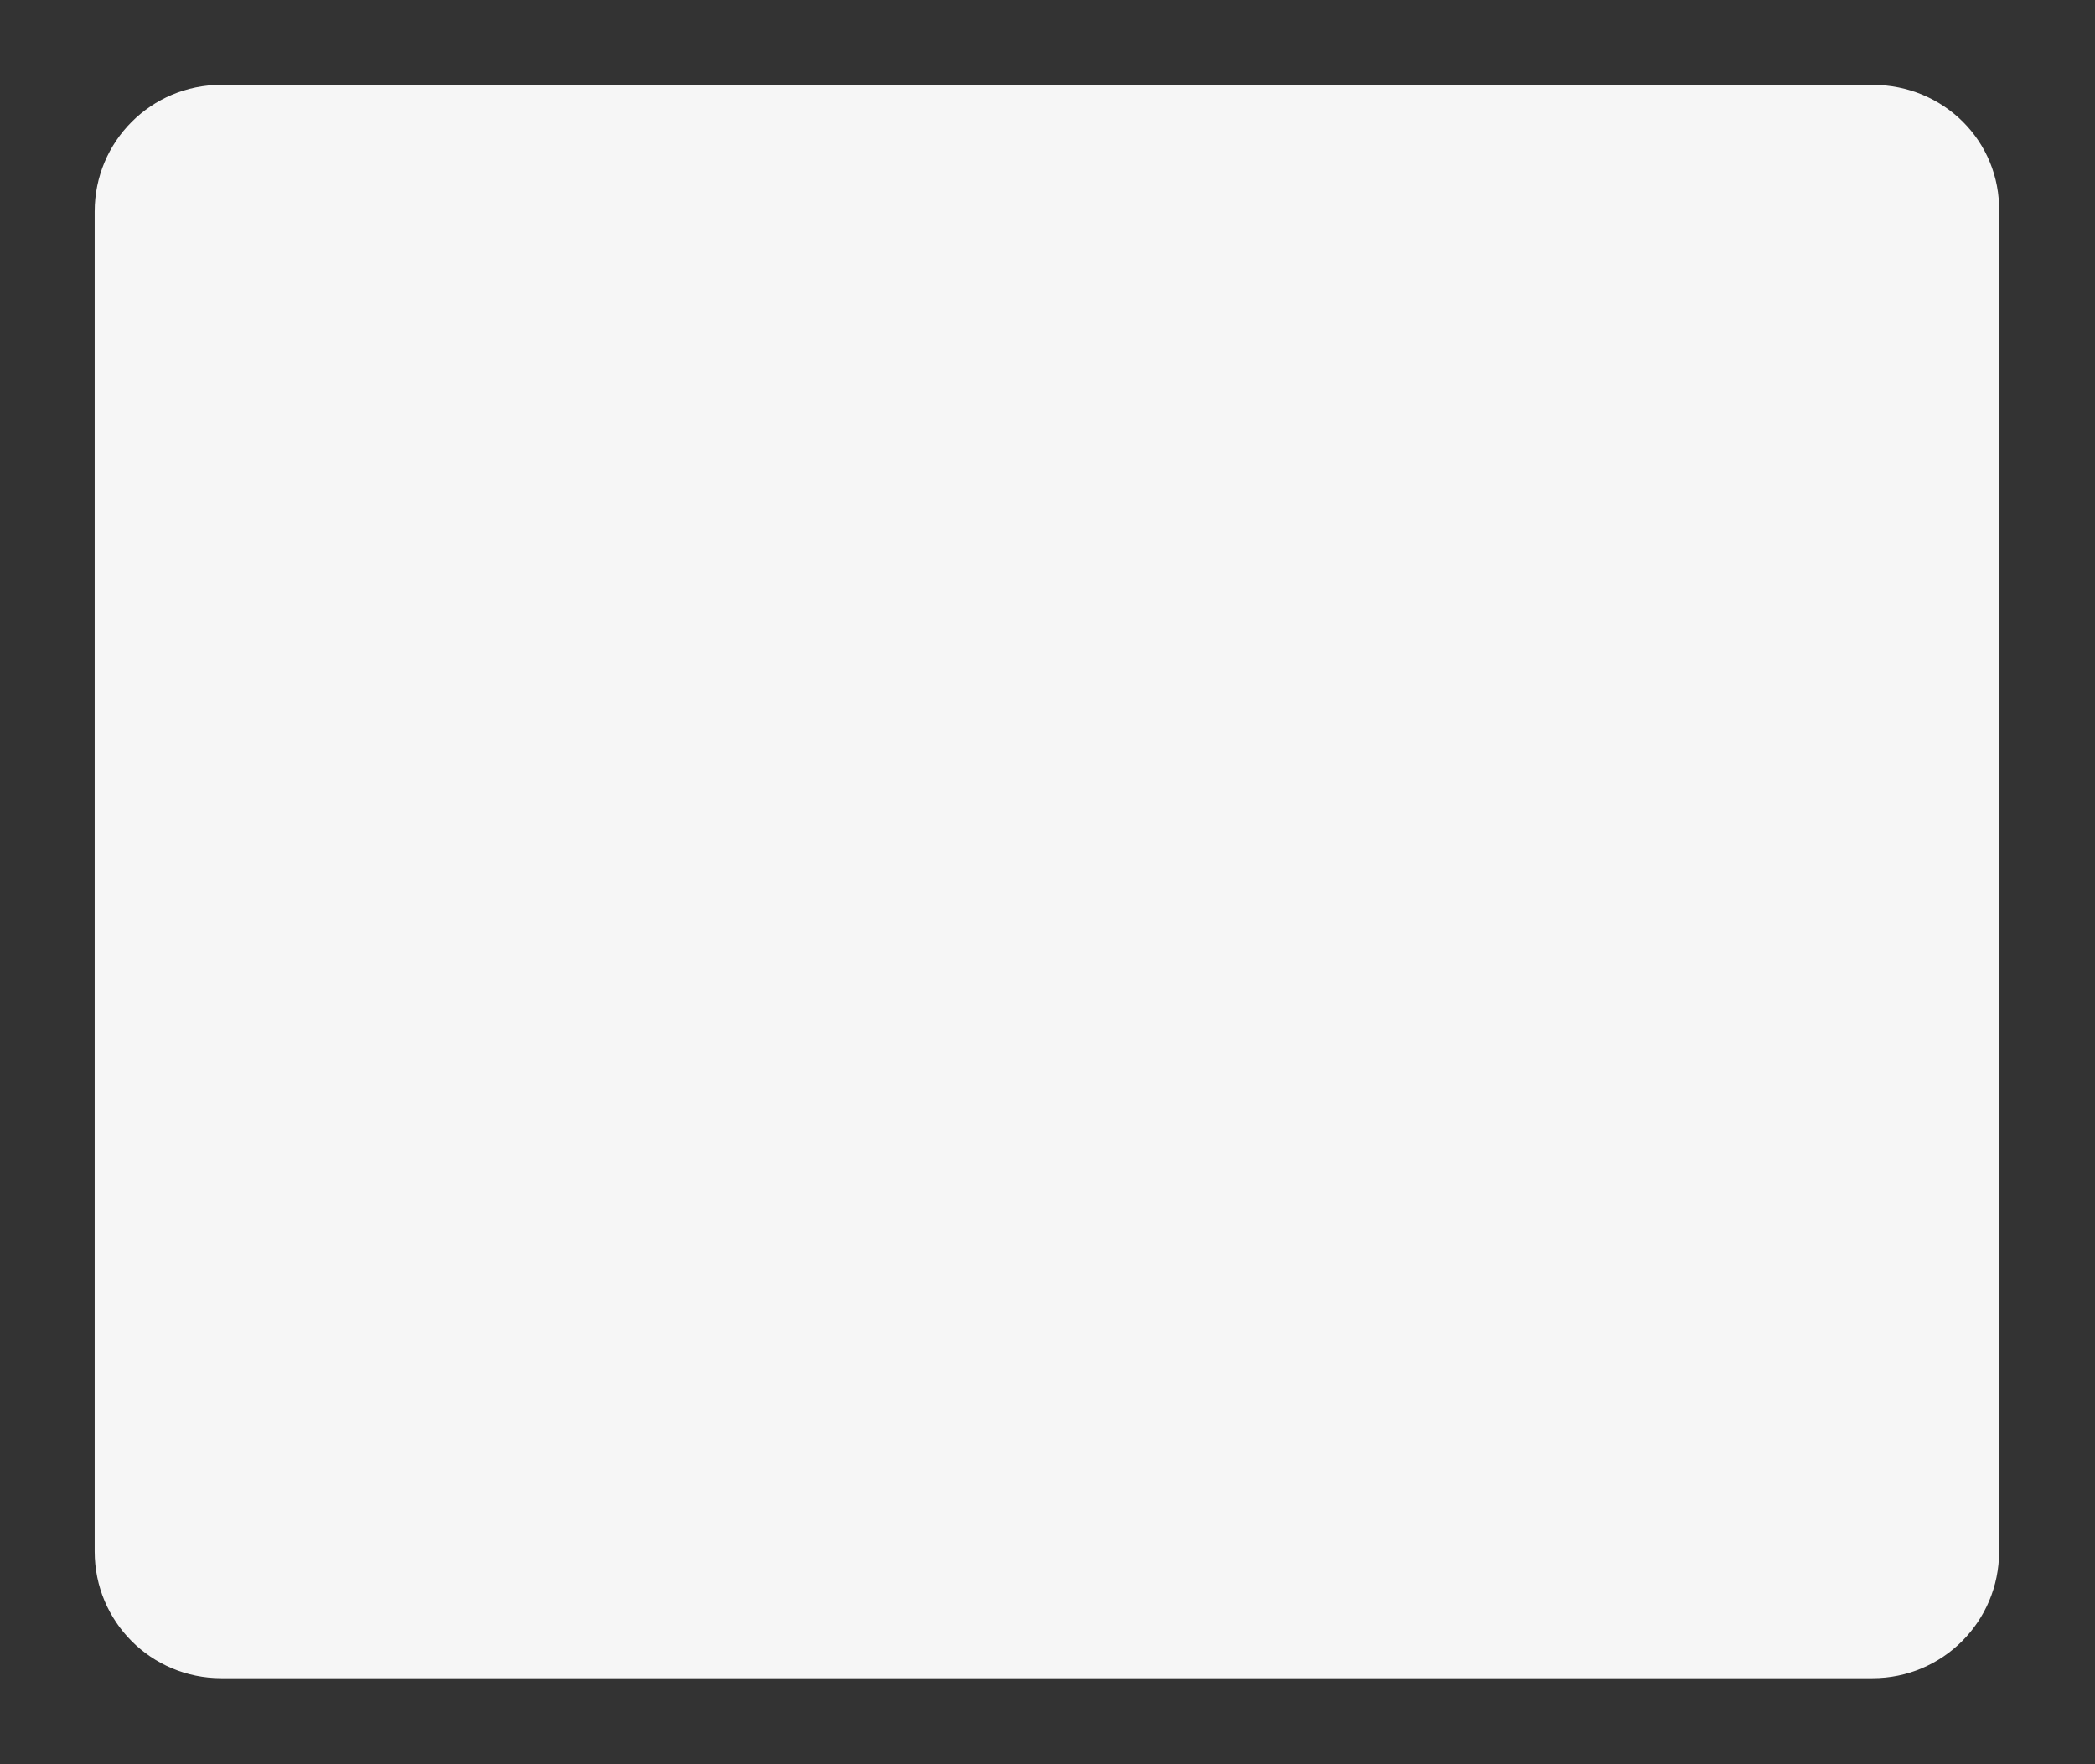 <?xml version="1.0" encoding="UTF-8"?> <svg xmlns="http://www.w3.org/2000/svg" xmlns:xlink="http://www.w3.org/1999/xlink" version="1.1" id="Layer_1" x="0px" y="0px" viewBox="0 0 170.4 143.5" style="enable-background:new 0 0 170.4 143.5;" xml:space="preserve"><rect x="0" y="0" width="170.4" height="143.5" fill="#333333" stroke="none"/> <style type="text/css"> .st0{display:none;} .st1{display:inline;fill:#7FFFB6;} .st2{opacity:0.25;} .st3{fill:#000072;} .st4{fill:#FFB8B8;} .st5{fill:#FF7D7D;} .st6{fill:#F87B38;} .st7{opacity:0.5;} .st8{fill:#FFFFFF;} .st9{fill:#CCCCCC;} .st10{fill:#FFAD40;} .st11{fill:#FF67A0;} .st12{fill:#FFEDE1;} .st13{fill:#DBB3A1;} .st14{fill:#512717;} .st15{fill:#B199C5;} .st16{fill:#181A1C;} .st17{fill:#FF4D12;} .st18{fill:#FF7361;} .st19{fill:#B659FF;} .st20{fill:#00CF7F;} .st21{fill:#00BCFF;} .st22{fill:#001E36;} .st23{fill:#31A8FF;} .st24{fill:#330000;} .st25{fill:#FF9A00;} .st26{display:none;fill:none;stroke:#000000;stroke-miterlimit:10;} .st27{fill:#0074AA;} .st28{fill:#00B249;} .st29{fill:#007CCC;} .st30{fill:#707070;} .st31{fill:#F6F6F6;} </style> <path class="st31" d="M152.3,6.9H18c-5.7,0-10.3,4.6-10.3,10.3v109c0,5.7,4.6,10.3,10.3,10.3h134.3c5.7,0,10.3-4.6,10.3-10.3v-109 C162.7,11.5,158.1,6.9,152.3,6.9z"></path> </svg> 